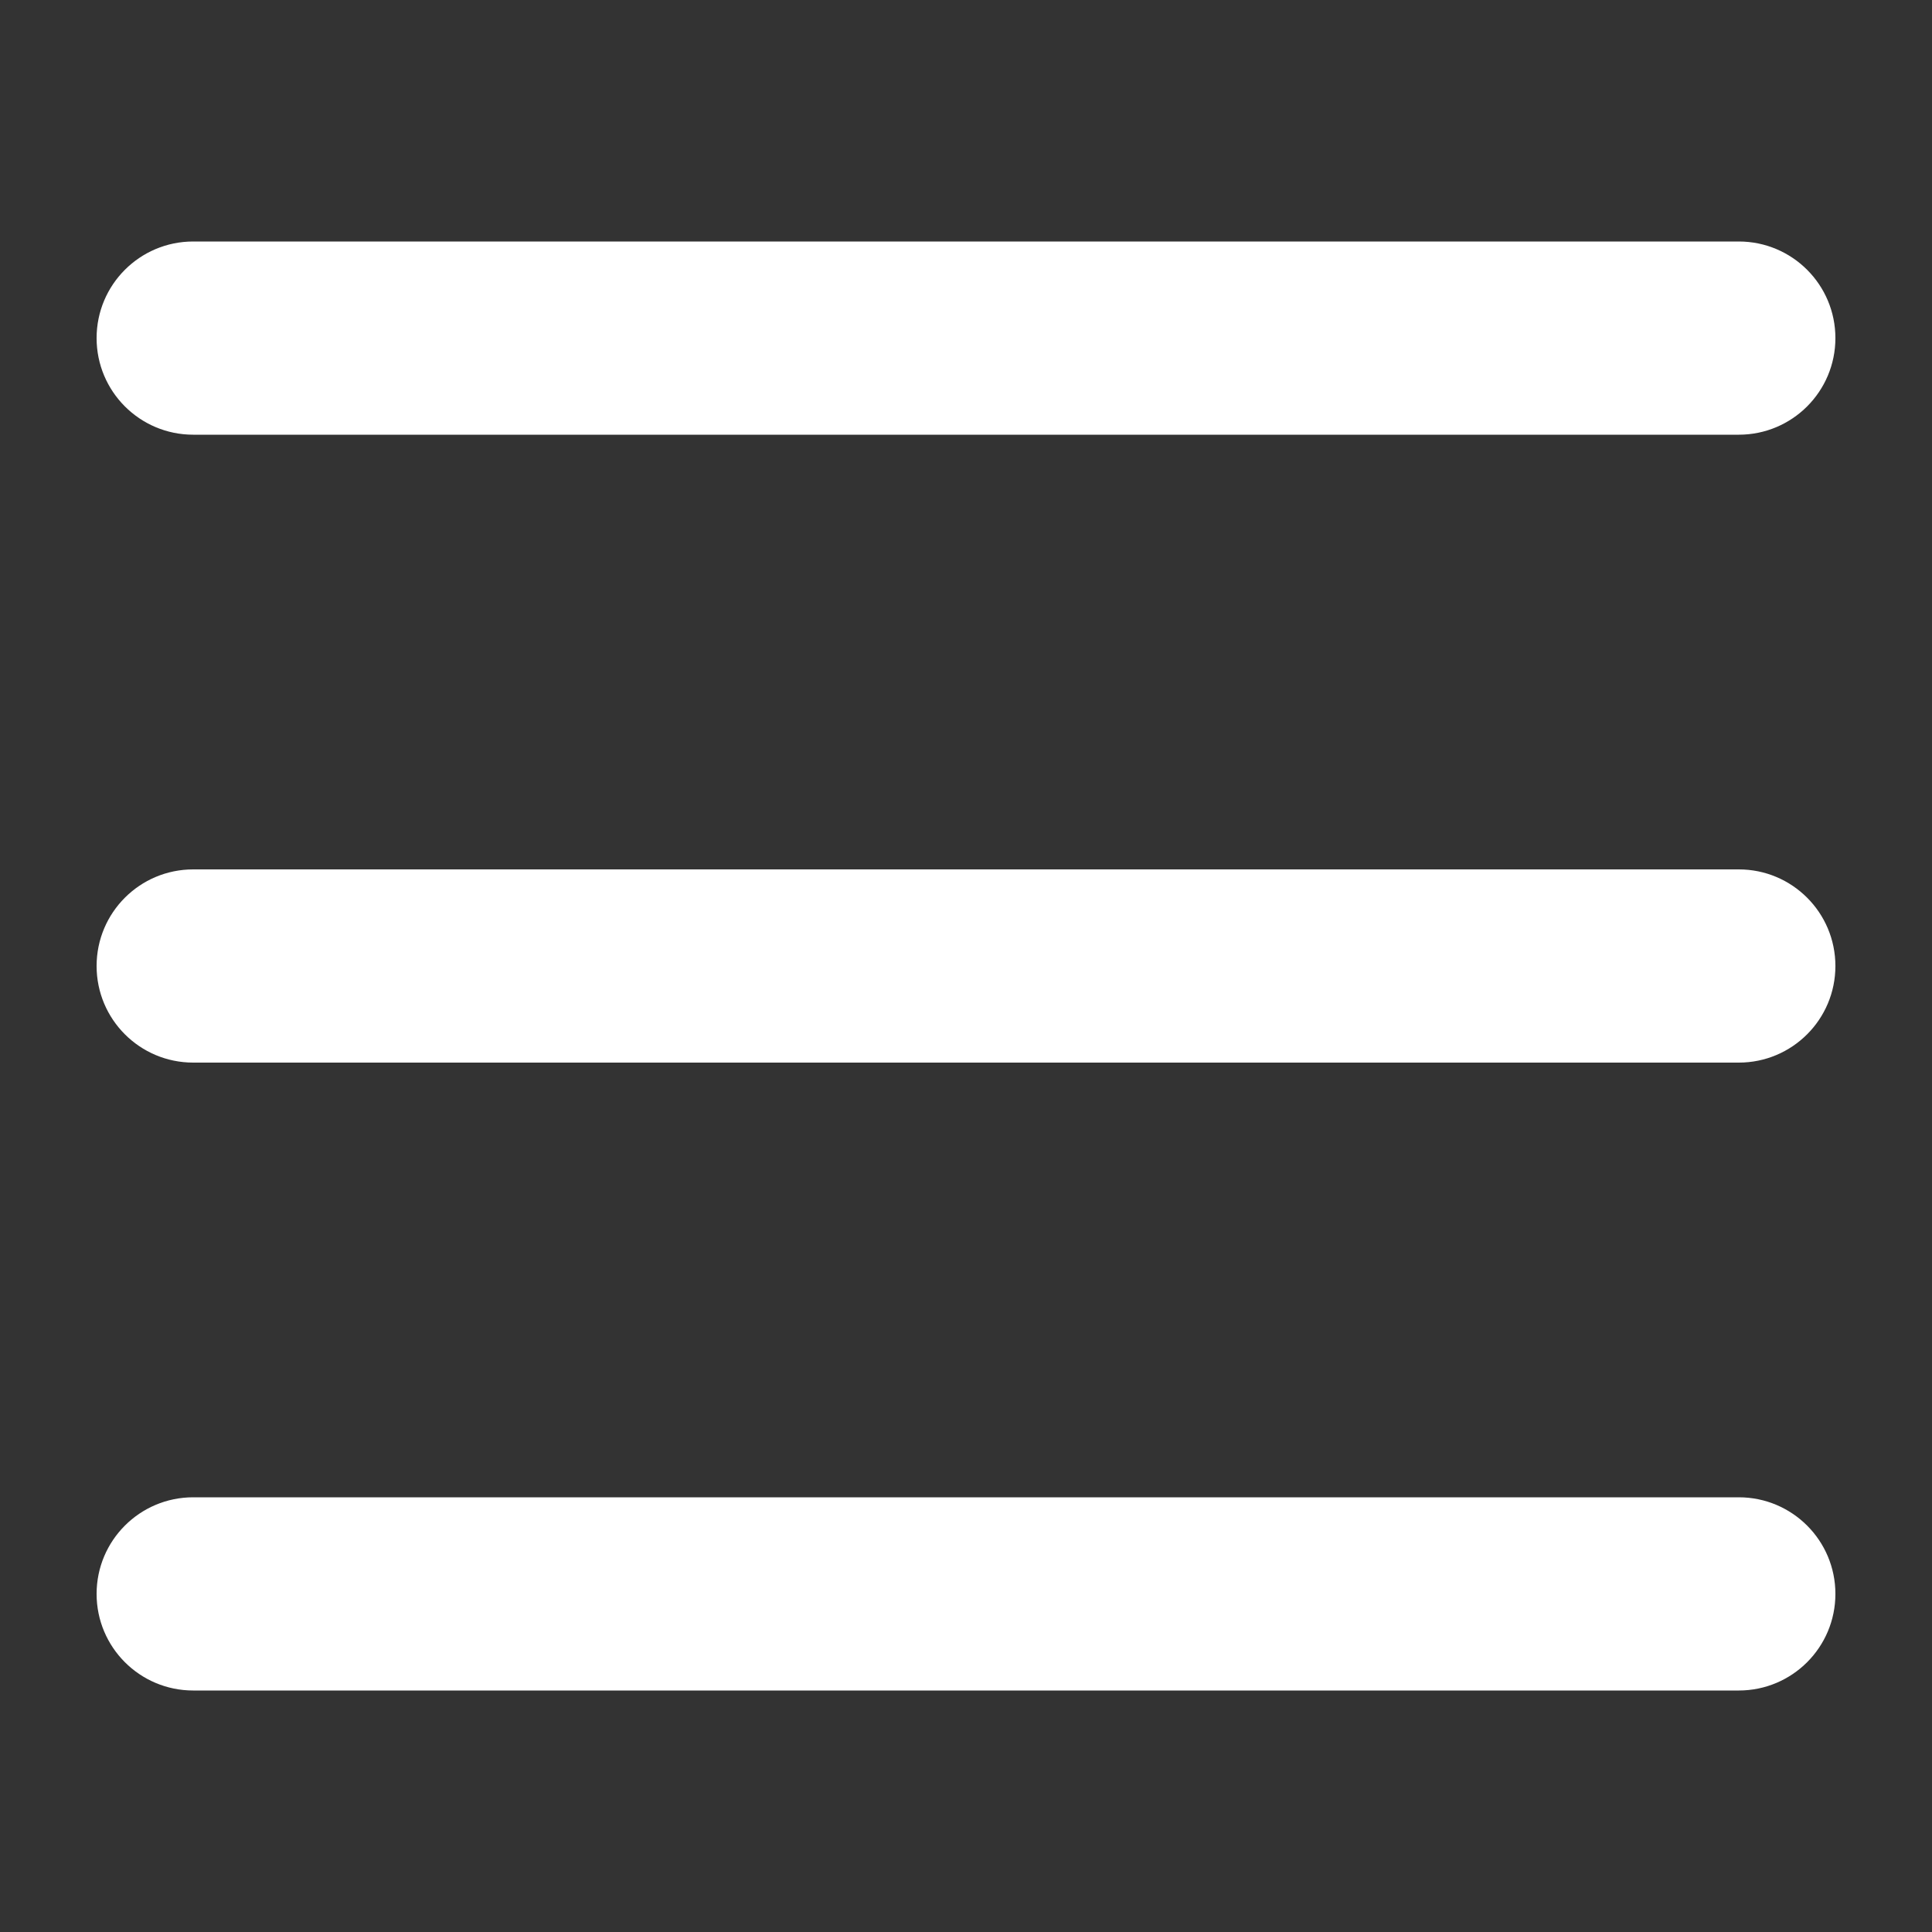 <?xml version="1.0" encoding="UTF-8"?>
<svg width="40px" height="40px" viewBox="0 0 40 40" version="1.1" xmlns="http://www.w3.org/2000/svg" xmlns:xlink="http://www.w3.org/1999/xlink">
    <rect x="0" y="0" width="40" height="40" fill="#333333" stroke="none"/>
    <title>编组 3</title>
    <g id="解决方案页" stroke="none" stroke-width="1" fill="none" fill-rule="evenodd">
        <g id="aPower-Overview-M" transform="translate(-660, -40)">
            <g id="编组-3" transform="translate(660, 40)">
                <rect id="矩形" x="0" y="0" width="40" height="40"></rect>
                <path d="M4,5 L36,5 C37.105,5 38,5.895 38,7 C38,8.105 37.105,9 36,9 L4,9 C2.895,9 2,8.105 2,7 C2,5.895 2.895,5 4,5 Z M4,18 L36,18 C37.105,18 38,18.895 38,20 C38,21.105 37.105,22 36,22 L4,22 C2.895,22 2,21.105 2,20 C2,18.895 2.895,18 4,18 Z M4,31 L36,31 C37.105,31 38,31.895 38,33 C38,34.105 37.105,35 36,35 L4,35 C2.895,35 2,34.105 2,33 C2,31.895 2.895,31 4,31 Z" id="menu-icon" fill="#FFFFFF"></path>
            </g>
        </g>
    </g>
</svg>